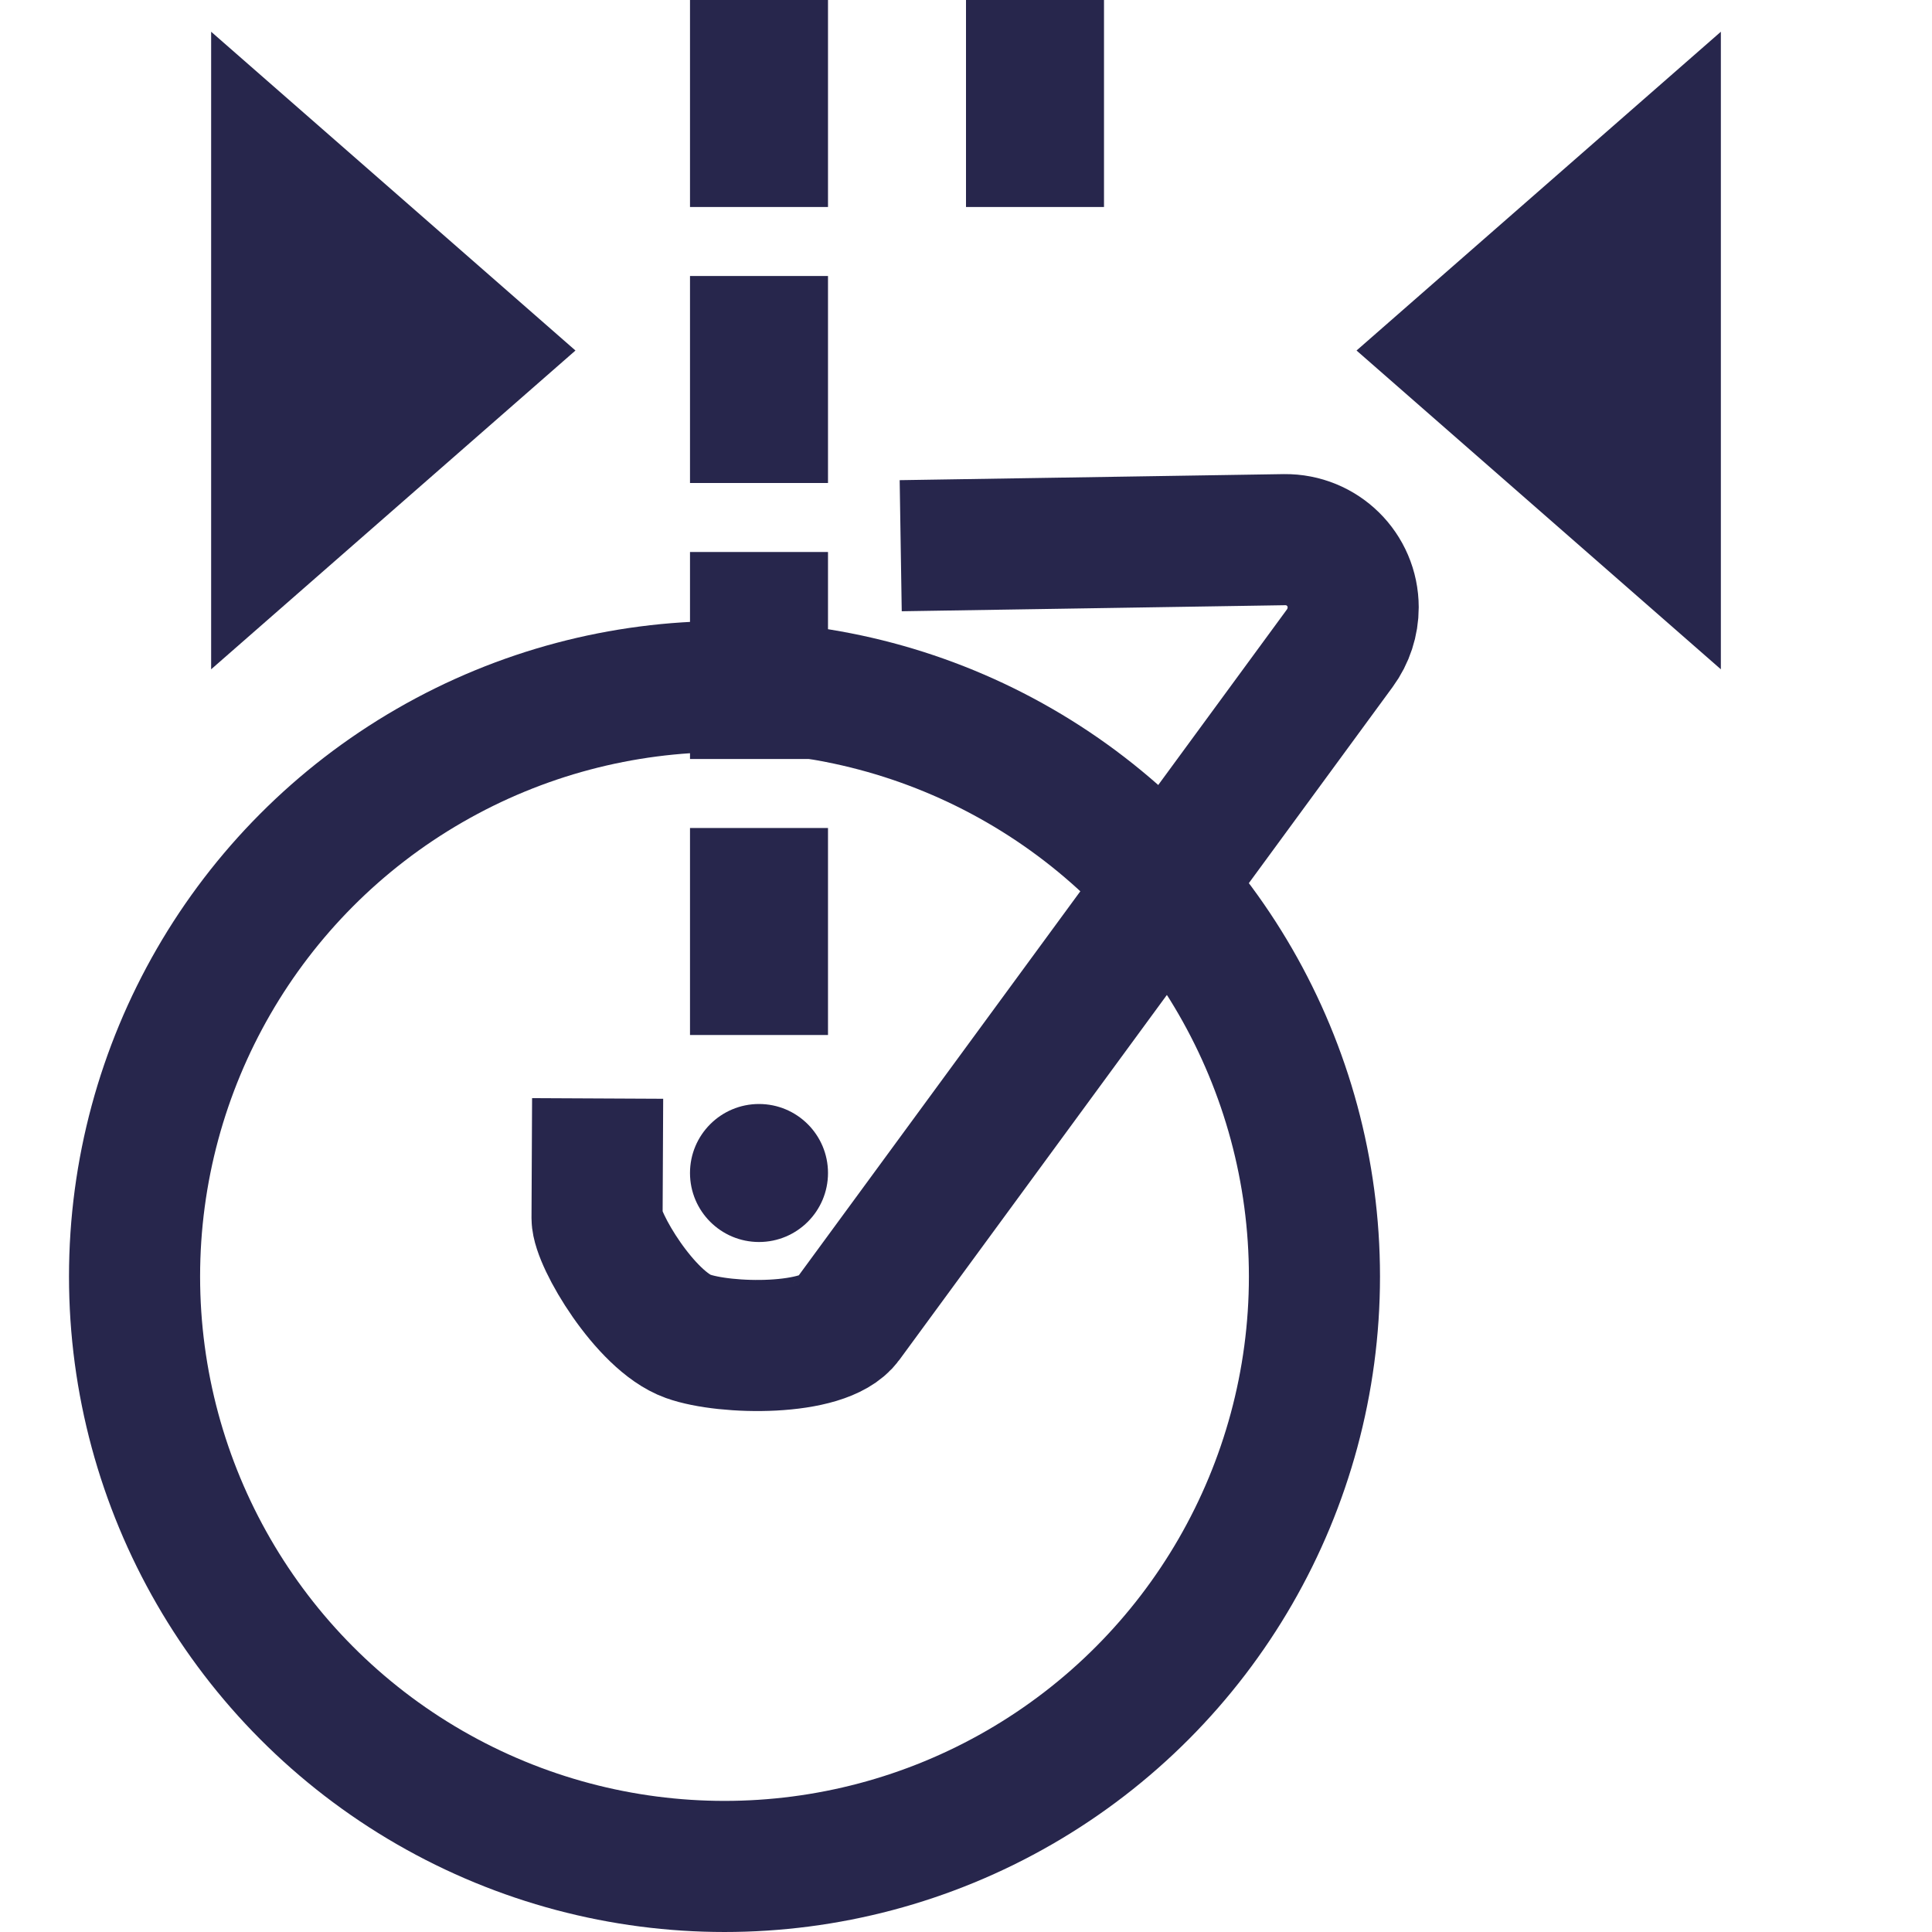 <?xml version="1.0" encoding="UTF-8"?>
<svg width="28px" height="28px" viewBox="0 0 28 28" version="1.1" xmlns="http://www.w3.org/2000/svg" xmlns:xlink="http://www.w3.org/1999/xlink">
    <title>offset rodizio gir</title>
    <g id="offset-rodizio-gir." stroke="none" stroke-width="1" fill="none" fill-rule="evenodd">
        <g id="Group-2" transform="translate(1, 5.482)" stroke="#27264C" stroke-width="1.9">
            <circle id="Oval" cx="9.5" cy="13.018" r="8.55"></circle>
            <path d="M7.745,7.394 L9.1,1.998 C9.236,1.467 9.775,1.15 10.305,1.291 C10.51,1.346 10.693,1.465 10.827,1.632 L18.394,11.058 C18.739,11.487 18.341,12.868 18.014,13.338 C17.639,13.878 16.322,14.247 16.019,14.167 L14.346,13.71" id="Path" transform="translate(13.136, 7.718) rotate(-285) translate(-13.136, -7.718) "></path>
        </g>
        <g id="Group" transform="translate(22, 5.4) scale(1, -1) rotate(-360) translate(-22, -5.4) translate(19, -0)" fill="#27264C">
            <polygon id="Triangle" transform="translate(3.3, 5.72) scale(-1, 1) rotate(-270) translate(-3.3, -5.72) " points="3.3 3.08 7.92 8.36 -1.32 8.36"></polygon>
        </g>
        <g id="Group" transform="translate(6, 4.8) scale(-1, -1) rotate(-360) translate(-6, -4.8) translate(3, -0.2)" fill="#27264C">
            <polygon id="Triangle" transform="translate(3.3, 4.72) scale(-1, 1) rotate(-270) translate(-3.3, -4.72) " points="3.3 2.08 7.92 7.36 -1.32 7.36"></polygon>
        </g>
        <rect id="Rectangle" fill="#27264C" x="14" y="0" width="2" height="3"></rect>
        <rect id="Rectangle" fill="#27264C" x="10" y="4" width="2" height="3"></rect>
        <rect id="Rectangle" fill="#27264C" x="10" y="8" width="2" height="3"></rect>
        <rect id="Rectangle" fill="#27264C" x="10" y="12" width="2" height="3"></rect>
        <circle id="Oval" fill="#27254D" cx="11" cy="17" r="1"></circle>
        <rect id="Rectangle" fill="#27264C" x="10" y="0" width="2" height="3"></rect>
    </g>
</svg>